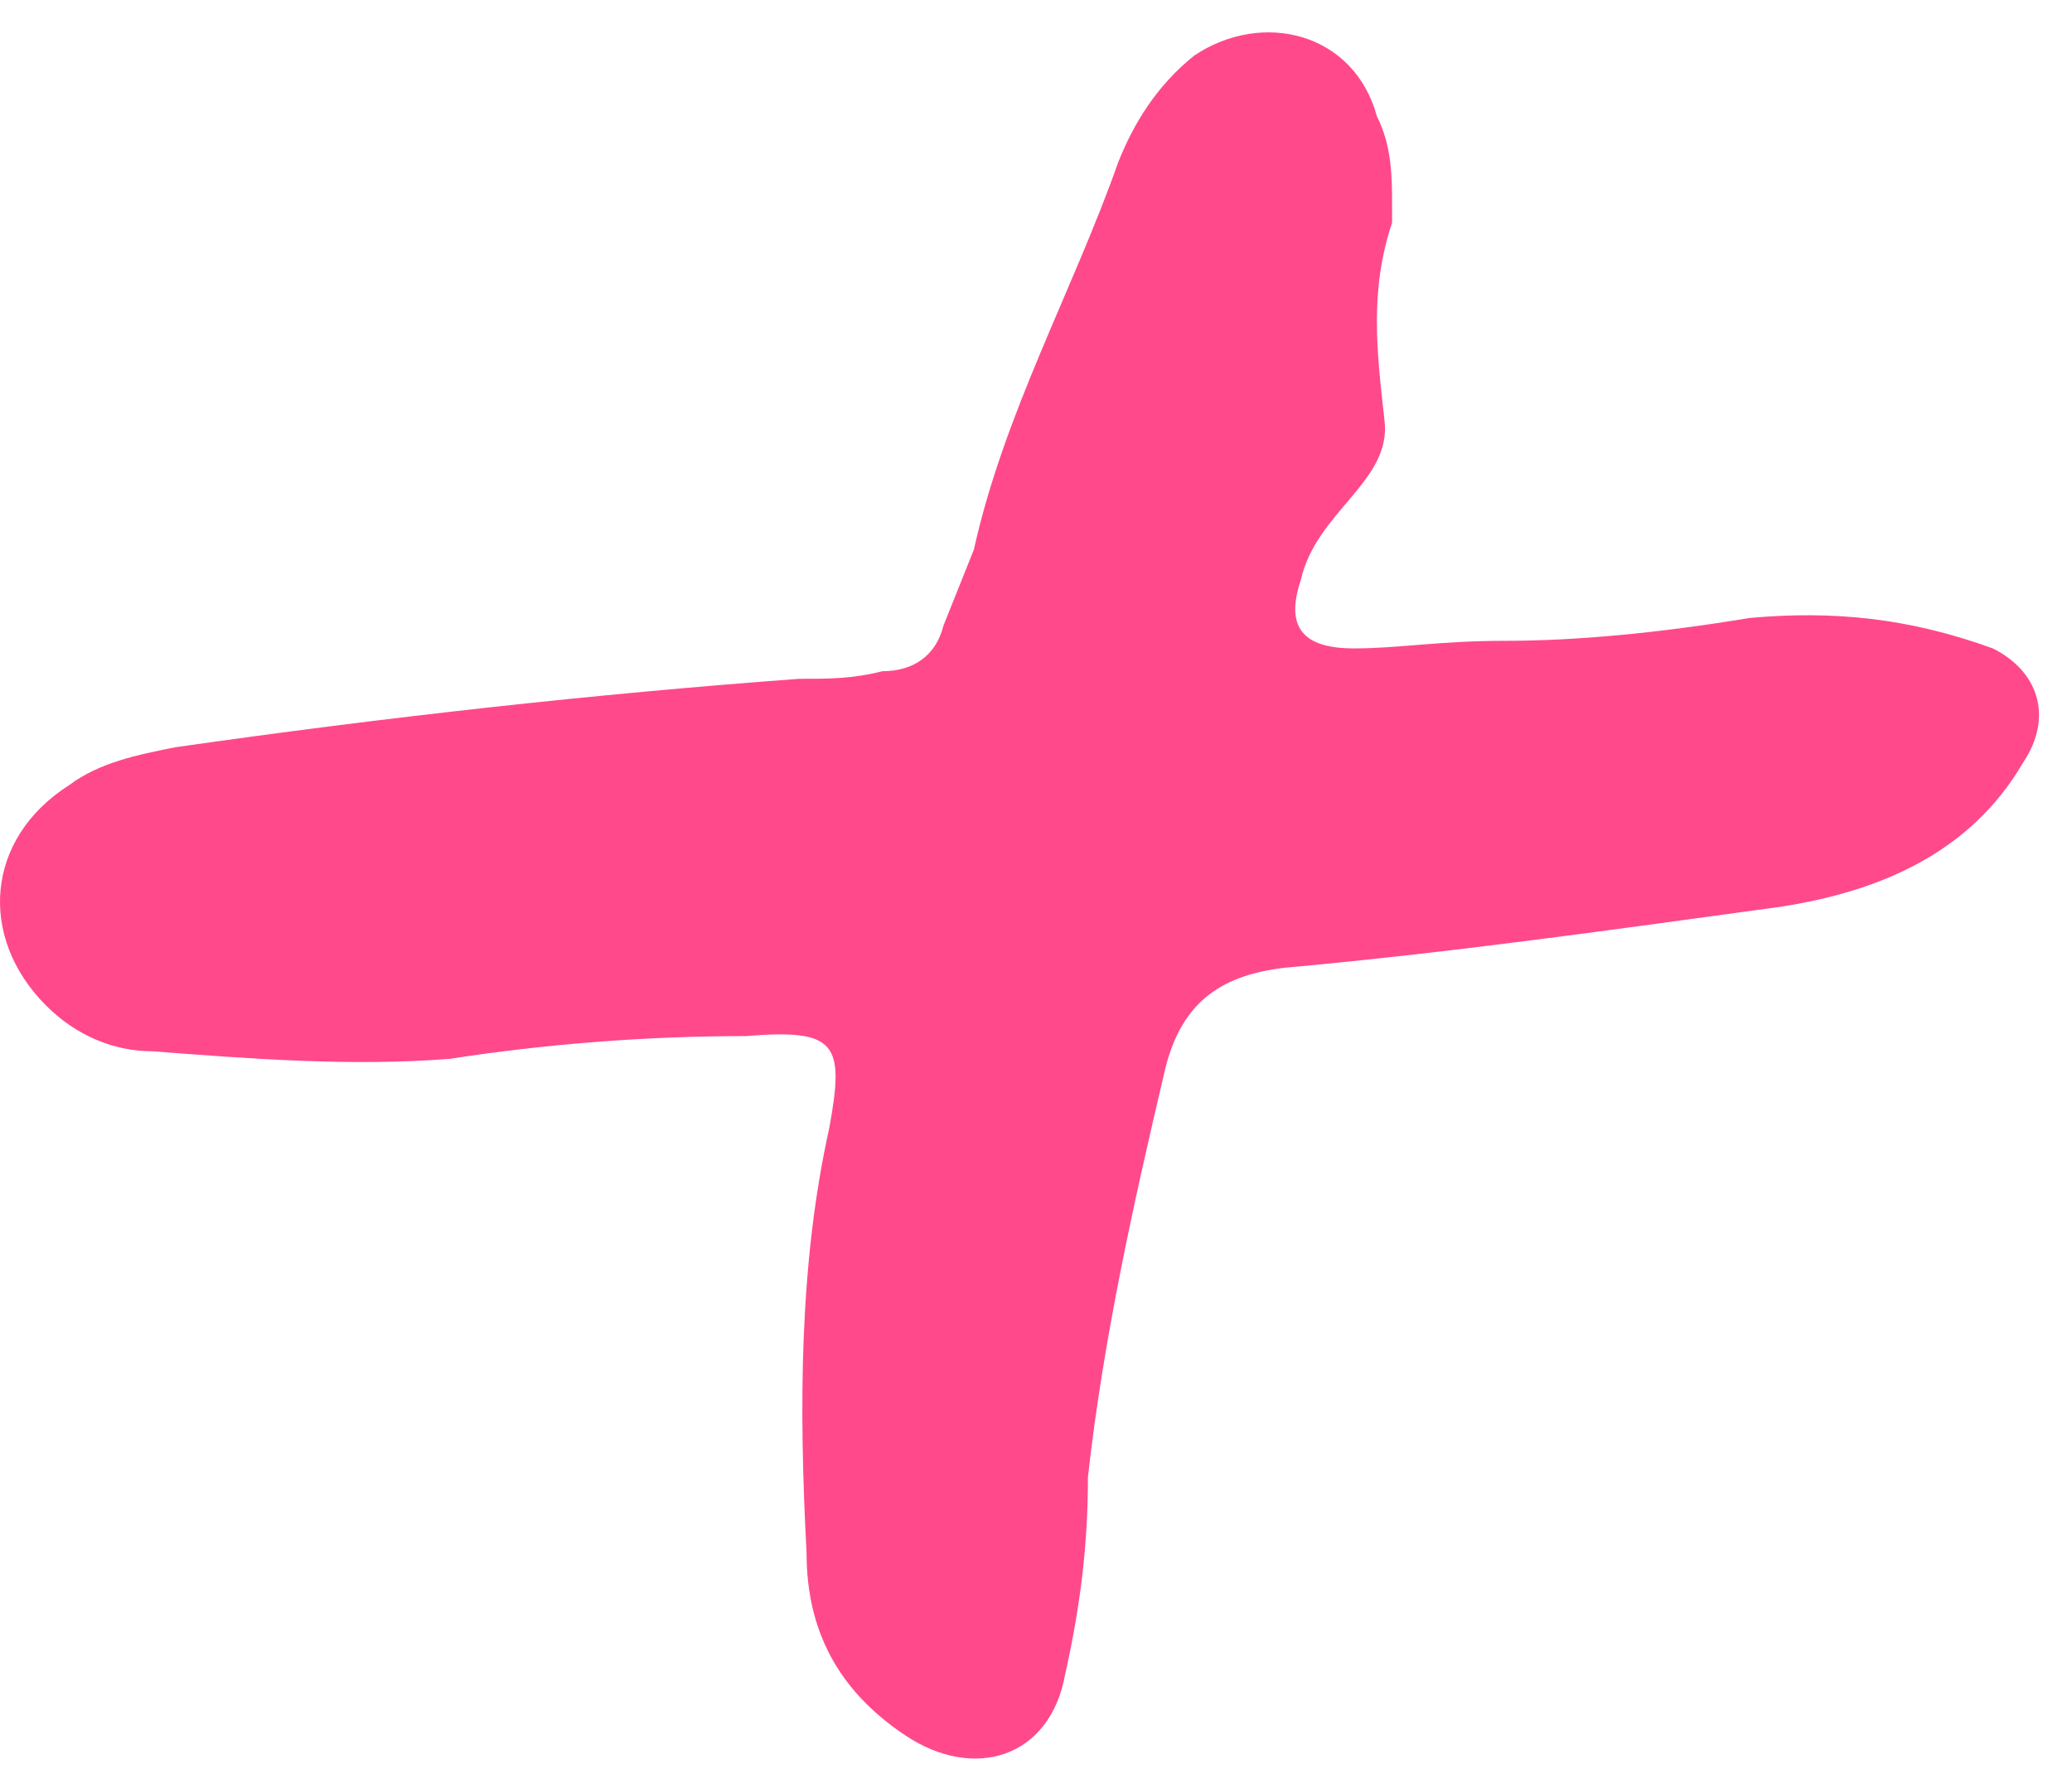 <svg width="48" height="41" viewBox="0 0 48 41" fill="none" xmlns="http://www.w3.org/2000/svg">
<path d="M20.975 40.215C22.561 41.272 24.322 40.743 24.674 38.806C25.027 37.22 25.203 35.811 25.203 34.226C25.555 31.055 26.26 27.884 26.965 24.89C27.317 23.304 28.198 22.6 29.783 22.423C33.658 22.071 37.358 21.543 41.233 21.014C43.523 20.662 45.637 19.781 46.87 17.667C47.574 16.61 47.222 15.553 46.165 15.025C44.227 14.32 42.466 14.144 40.528 14.32C38.414 14.673 36.477 14.849 34.891 14.849C33.306 14.849 32.425 15.025 31.368 15.025C30.135 15.025 29.783 14.497 30.135 13.44C30.488 11.854 32.249 11.15 32.073 9.74C31.897 8.155 31.721 6.746 32.249 5.161V4.808C32.249 4.104 32.249 3.399 31.897 2.694C31.368 0.757 29.255 0.228 27.669 1.285C26.788 1.99 26.26 2.871 25.908 3.751C24.851 6.746 23.265 9.564 22.561 12.735L21.856 14.497C21.68 15.201 21.151 15.553 20.447 15.553C19.742 15.73 19.214 15.73 18.509 15.73C13.753 16.082 8.997 16.61 4.065 17.315C3.184 17.491 2.303 17.667 1.599 18.196C-0.339 19.429 -0.515 21.719 1.07 23.304C1.775 24.009 2.655 24.361 3.536 24.361C5.826 24.537 8.116 24.713 10.406 24.537C12.696 24.185 14.986 24.009 17.276 24.009C19.39 23.833 19.566 24.185 19.214 26.123C18.509 29.293 18.509 32.64 18.685 35.987C18.685 37.749 19.39 39.158 20.975 40.215Z" fill="#FF498B"/>
</svg>
